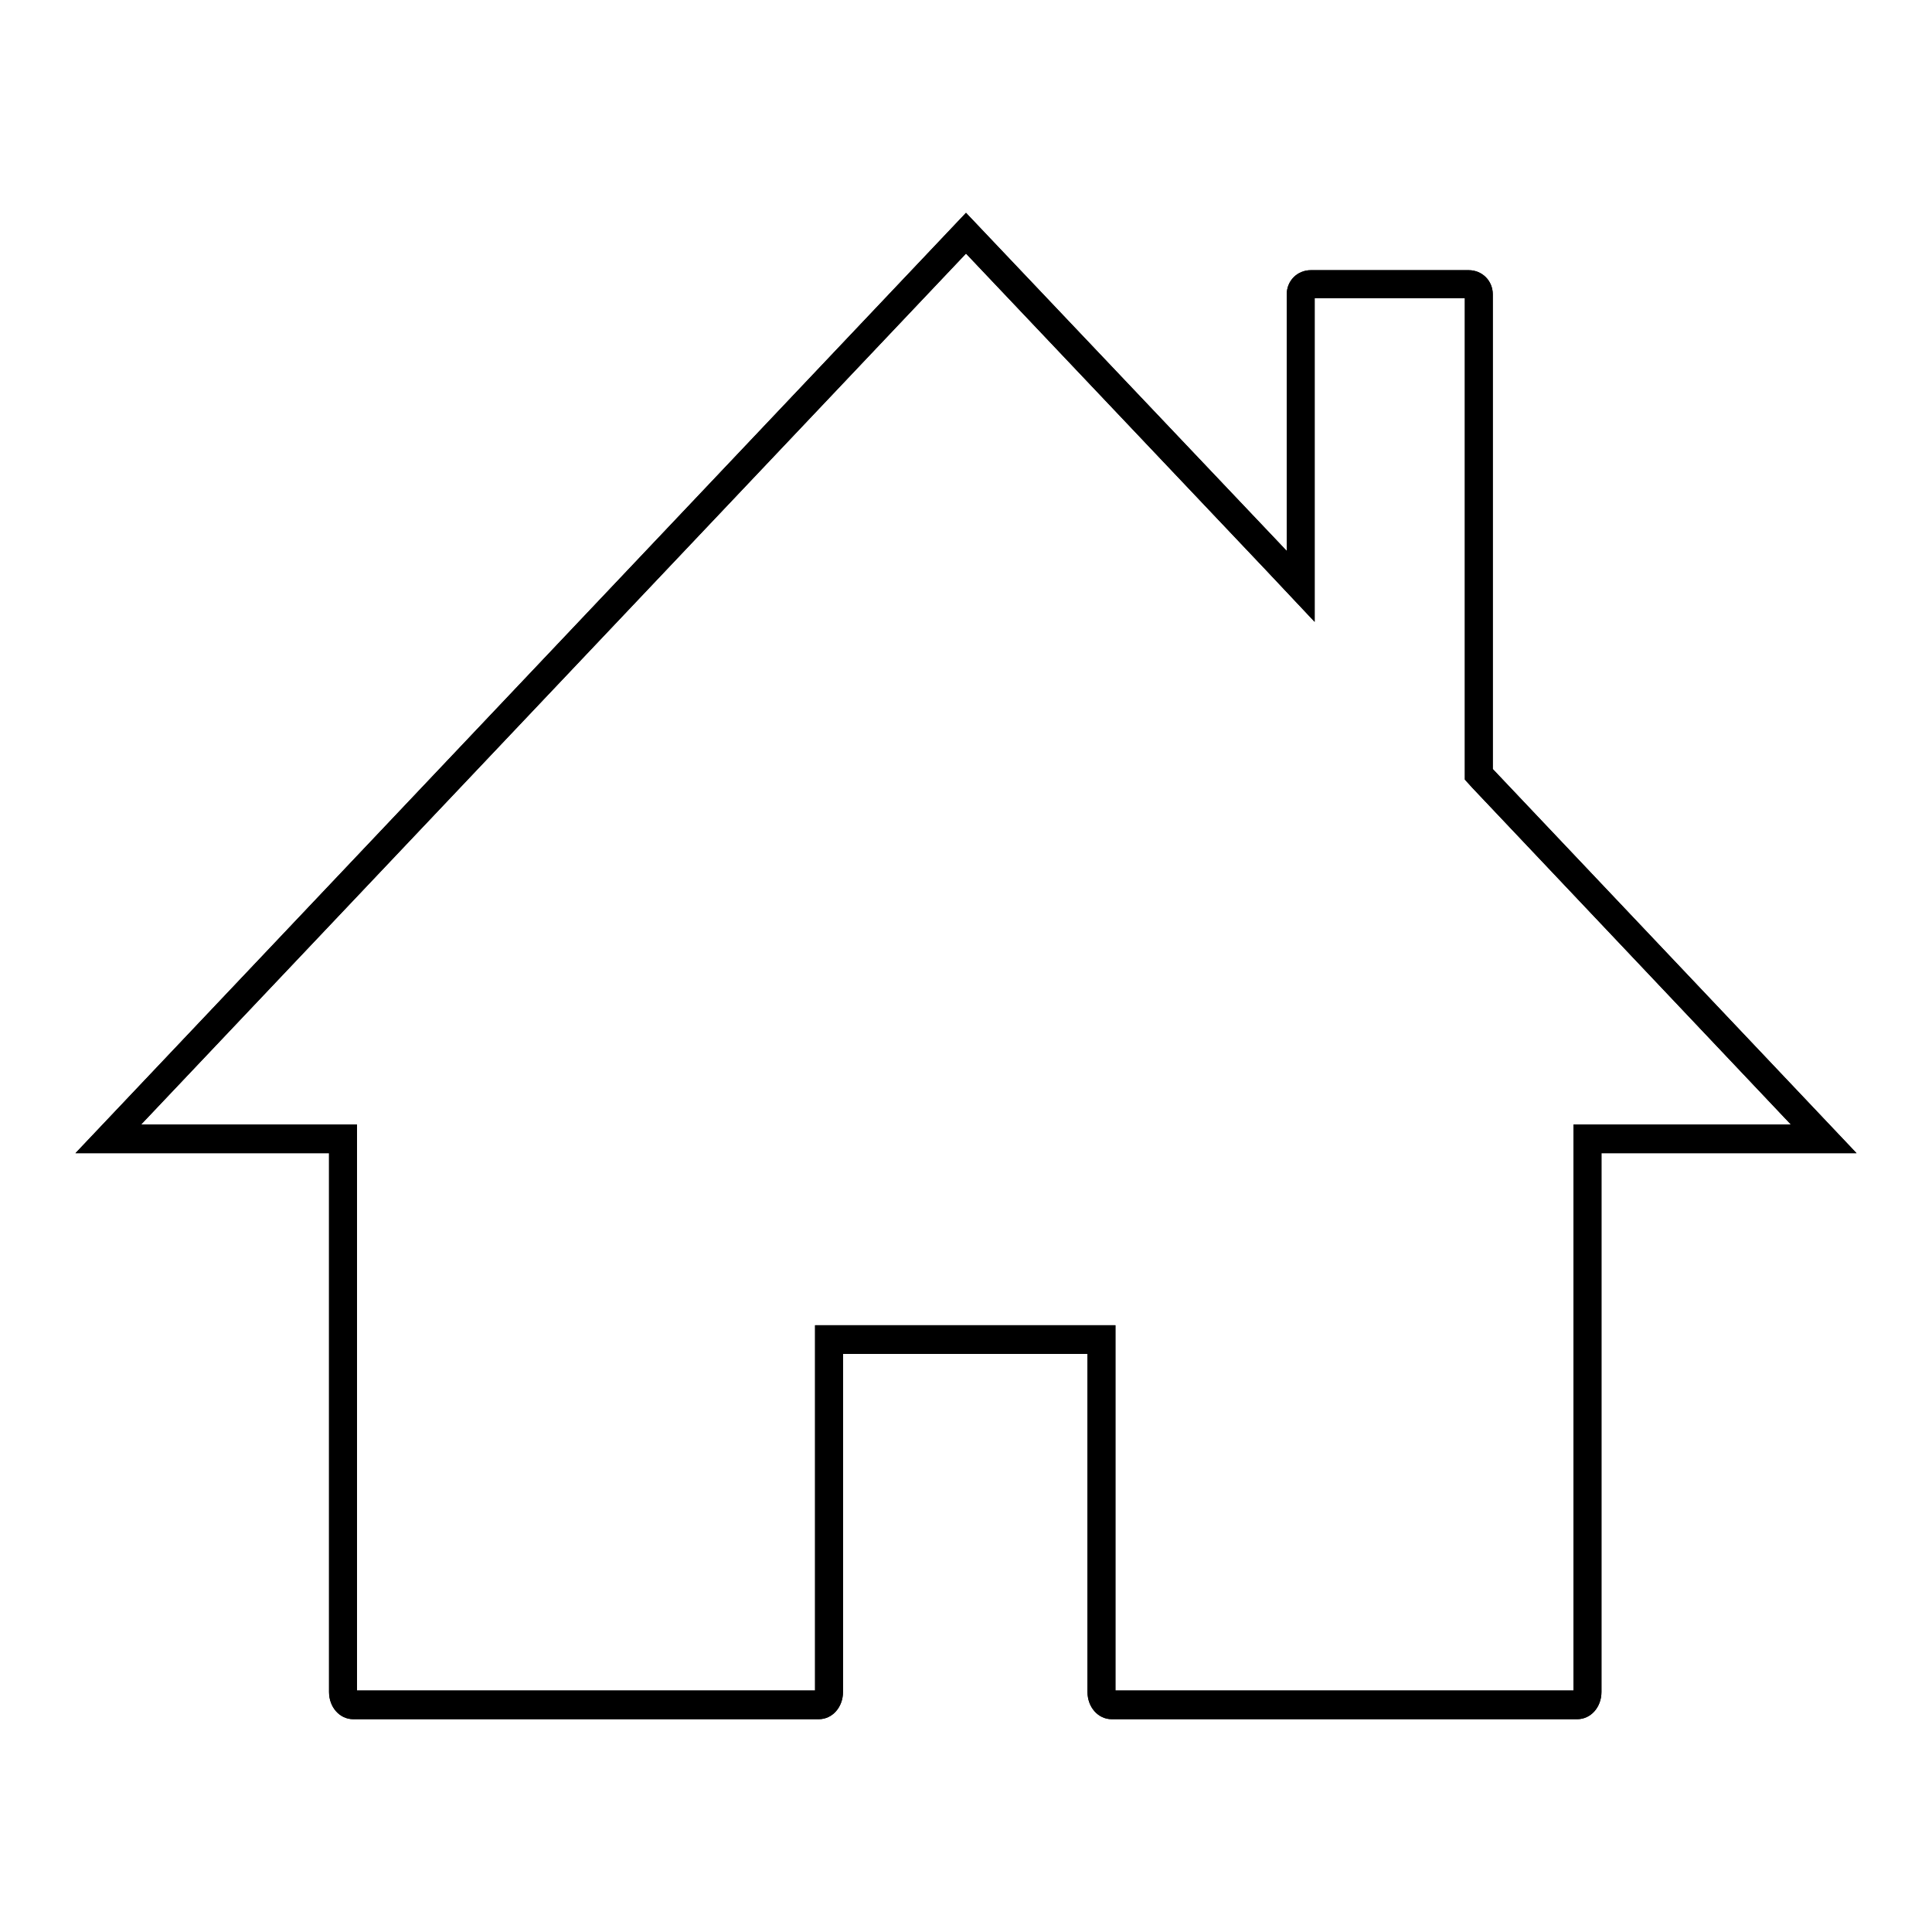 <?xml version="1.0" encoding="utf-8"?>
<!-- Svg Vector Icons : http://www.onlinewebfonts.com/icon -->
<!DOCTYPE svg PUBLIC "-//W3C//DTD SVG 1.1//EN" "http://www.w3.org/Graphics/SVG/1.1/DTD/svg11.dtd">
<svg version="1.1" xmlns="http://www.w3.org/2000/svg" xmlns:xlink="http://www.w3.org/1999/xlink" x="0px" y="0px" viewBox="0 0 256 256" enable-background="new 0 0 256 256" xml:space="preserve">
<g><g><path fill="#000000" d="M128,33.6l39.8,42l6.4,6.8v-9.3V39.5h19.9v62.3v1.5l1,1.1l42.2,44.6h-25.1h-3.7v3.7v71.3h-60.7v-44.7v-3.7h-3.7h-32.4H108v3.7v44.7H47.3v-71.3v-3.7h-3.7H18.7L128,33.6 M128,28.2L10,152.8h33.6v71.4c0,2,1.4,3.6,3.2,3.6h61.7c1.8,0,3.2-1.6,3.2-3.6v-44.8h32.4v44.8c0,2,1.4,3.6,3.2,3.6H209c1.8,0,3.2-1.6,3.2-3.6v-71.4H246l-48.2-50.9V39c0-1.8-1.4-3.2-3.2-3.2h-20.9c-1.8,0-3.2,1.4-3.2,3.2v34L128,28.2L128,28.2z"/><path fill="#000000" d="M128,33.6l39.8,42l6.4,6.8v-9.3V39.5h19.9v62.3v1.5l1,1.1l42.2,44.6h-25.1h-3.7v3.7v71.3h-60.7v-44.7v-3.7h-3.7h-32.4H108v3.7v44.7H47.3v-71.3v-3.7h-3.7H18.7L128,33.6 M128,28.2L10,152.8h33.6v71.4c0,2,1.4,3.6,3.2,3.6h61.7c1.8,0,3.2-1.6,3.2-3.6v-44.8h32.4v44.8c0,2,1.4,3.6,3.2,3.6H209c1.8,0,3.2-1.6,3.2-3.6v-71.4H246l-48.2-50.9V39c0-1.8-1.4-3.2-3.2-3.2h-20.9c-1.8,0-3.2,1.4-3.2,3.2v34L128,28.2L128,28.2z"/></g></g>
</svg>